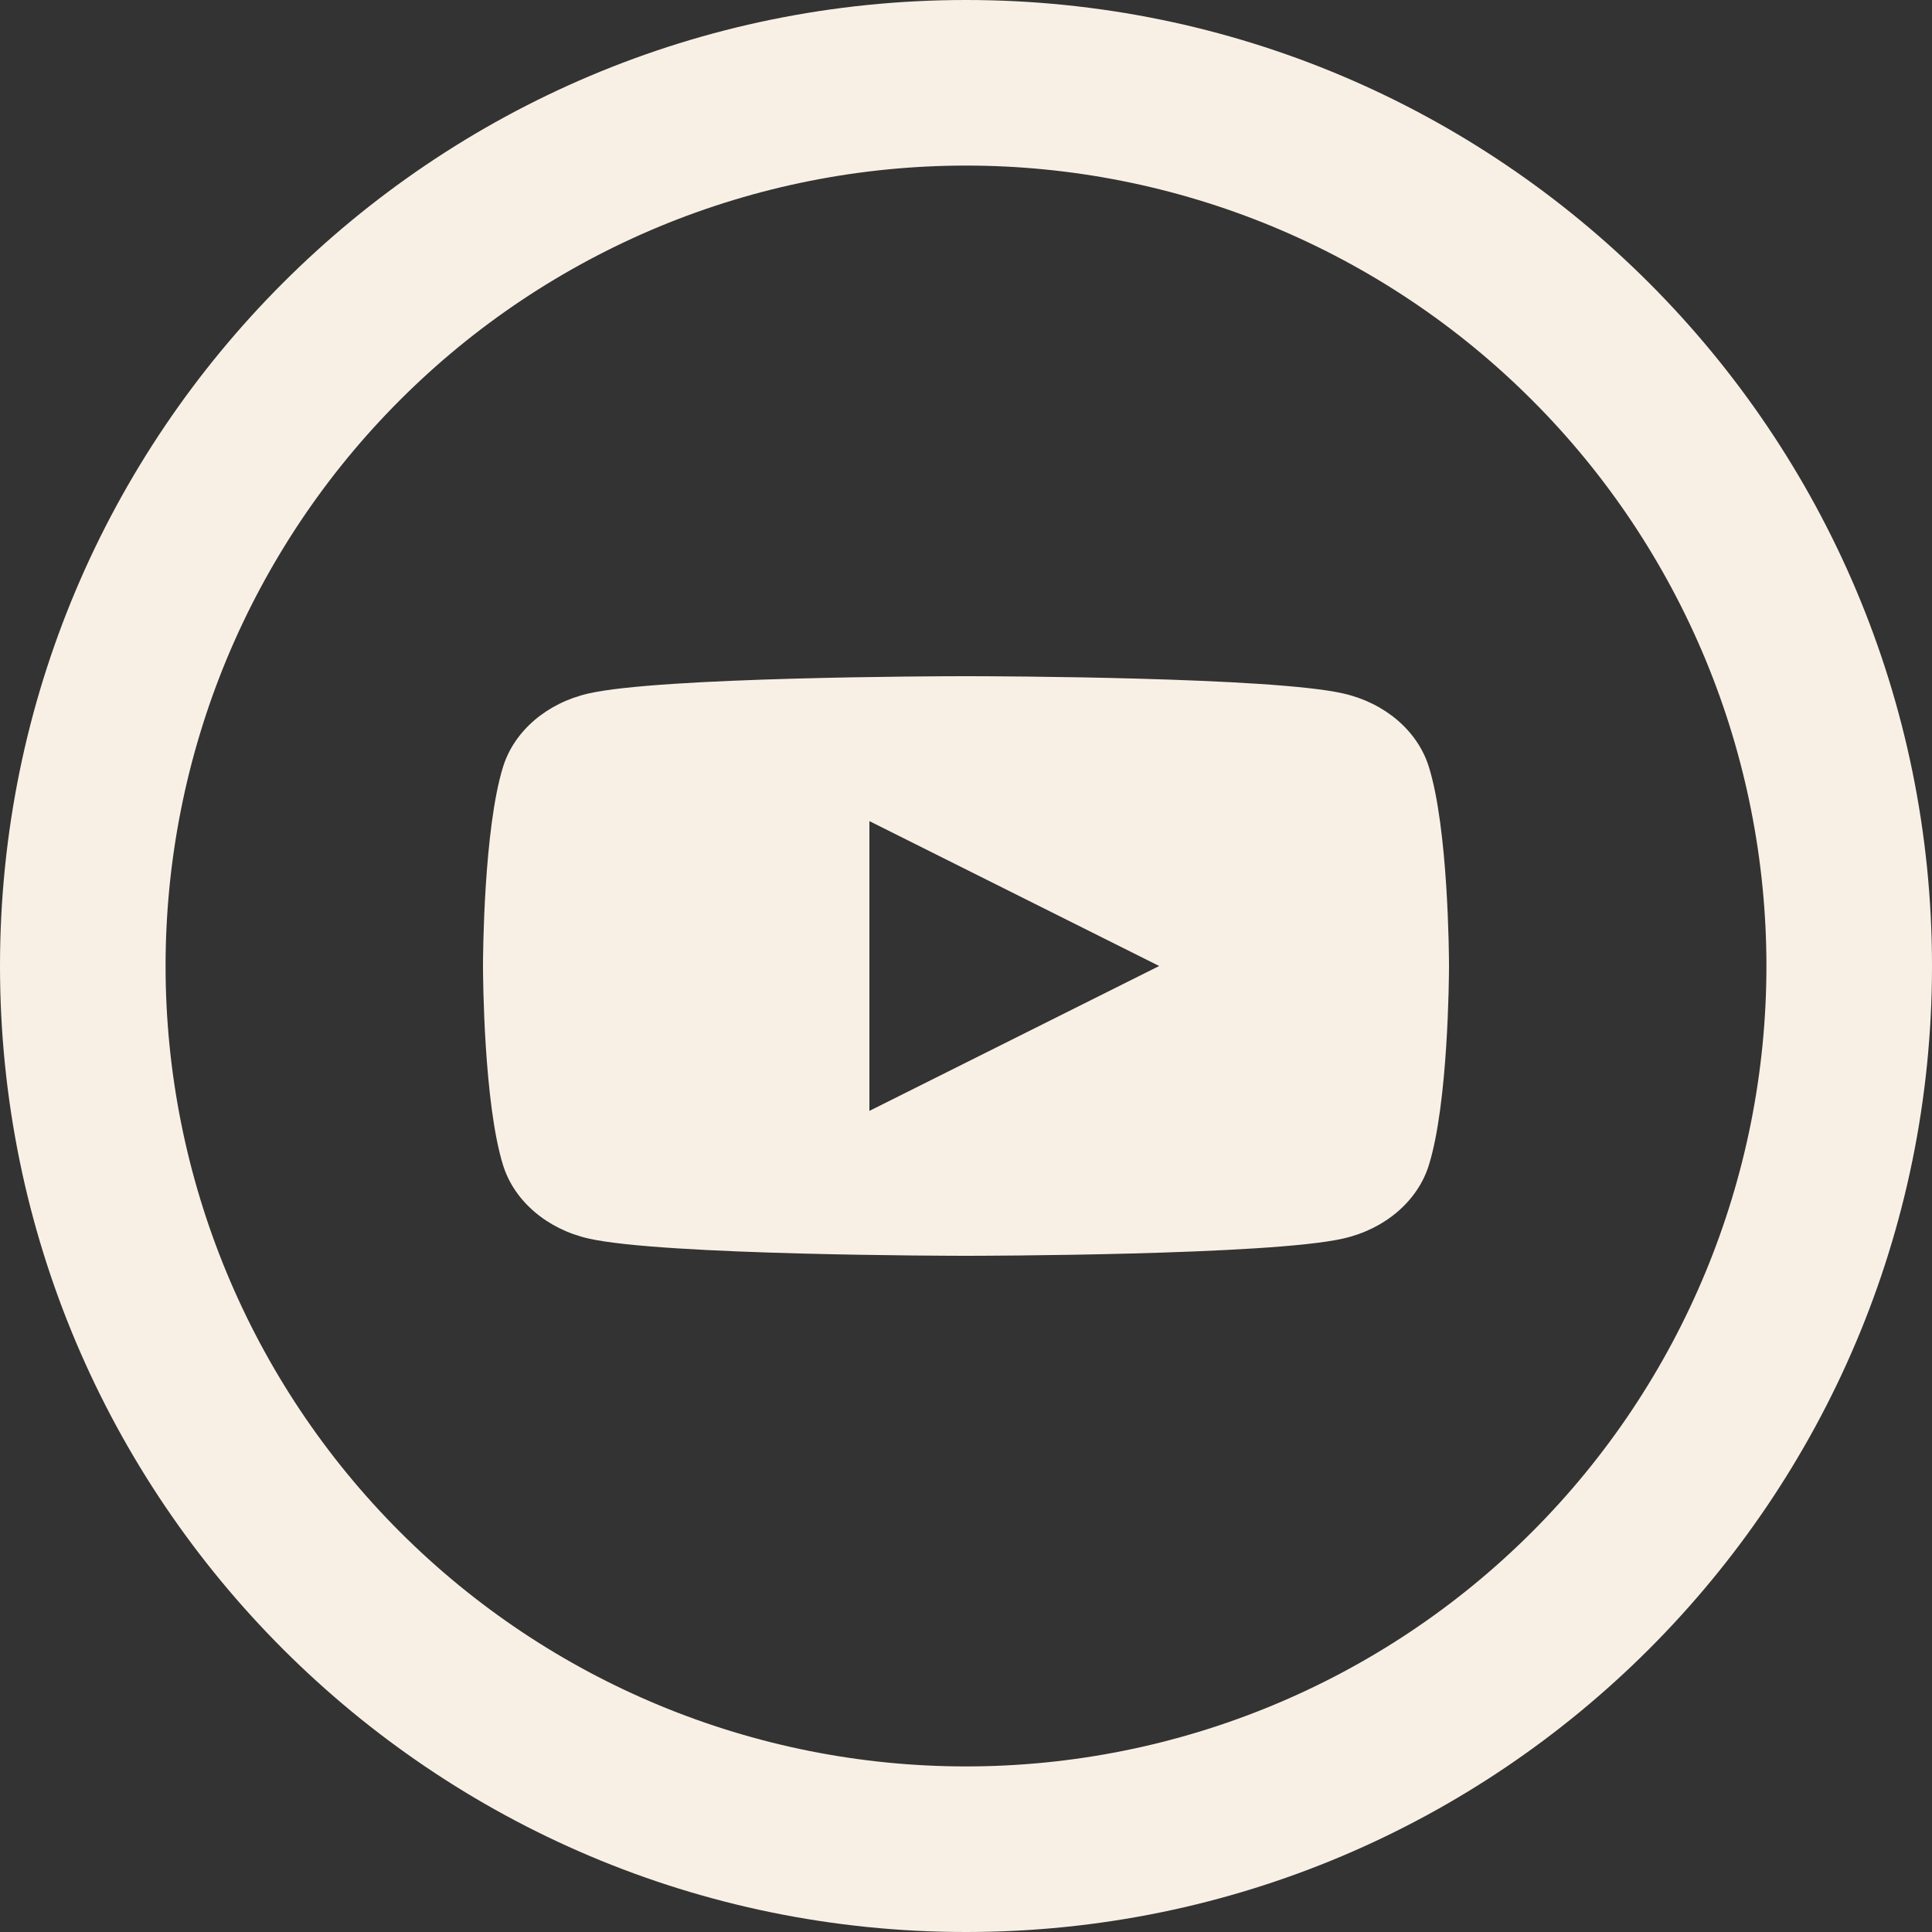 <?xml version="1.0" encoding="UTF-8"?> <svg xmlns="http://www.w3.org/2000/svg" width="20" height="20" viewBox="0 0 20 20" fill="none"><rect x="0" y="0" width="20" height="20" fill="#333333" stroke="none"/><path fill-rule="evenodd" clip-rule="evenodd" d="M10 0C4.477 0 0 4.477 0 10C0 15.523 4.477 20 10 20C15.523 20 20 15.523 20 10C20 4.477 15.523 0 10 0ZM1.714 10C1.714 8.912 1.928 7.834 2.344 6.829C2.761 5.824 3.371 4.91 4.141 4.141C4.91 3.371 5.824 2.761 6.829 2.344C7.834 1.928 8.912 1.714 10 1.714C11.088 1.714 12.166 1.928 13.171 2.344C14.176 2.761 15.09 3.371 15.859 4.141C16.629 4.91 17.239 5.824 17.656 6.829C18.072 7.834 18.286 8.912 18.286 10C18.286 12.198 17.413 14.305 15.859 15.859C14.305 17.413 12.198 18.286 10 18.286C7.802 18.286 5.695 17.413 4.141 15.859C2.587 14.305 1.714 12.198 1.714 10Z" fill="#F9F0E5"></path><path fill-rule="evenodd" clip-rule="evenodd" d="M10.023 7C10.307 7 13.166 7.009 13.906 7.179C14.337 7.277 14.675 7.566 14.791 7.937C14.992 8.579 15 9.888 15 9.991V10.004C15 10.108 14.992 11.421 14.791 12.063C14.675 12.434 14.337 12.723 13.906 12.821C13.143 12.996 10.124 13 10.004 13H9.996C9.876 13 6.857 12.996 6.092 12.821C5.663 12.723 5.324 12.434 5.208 12.063C5.008 11.421 5 10.108 5 10.004V9.991C5 9.888 5.008 8.579 5.208 7.937C5.324 7.566 5.662 7.277 6.092 7.179C6.833 7.009 9.693 7 9.977 7H10.023ZM9 8.5V11.5L12 10L9 8.5Z" fill="#F9F0E5"></path></svg> 